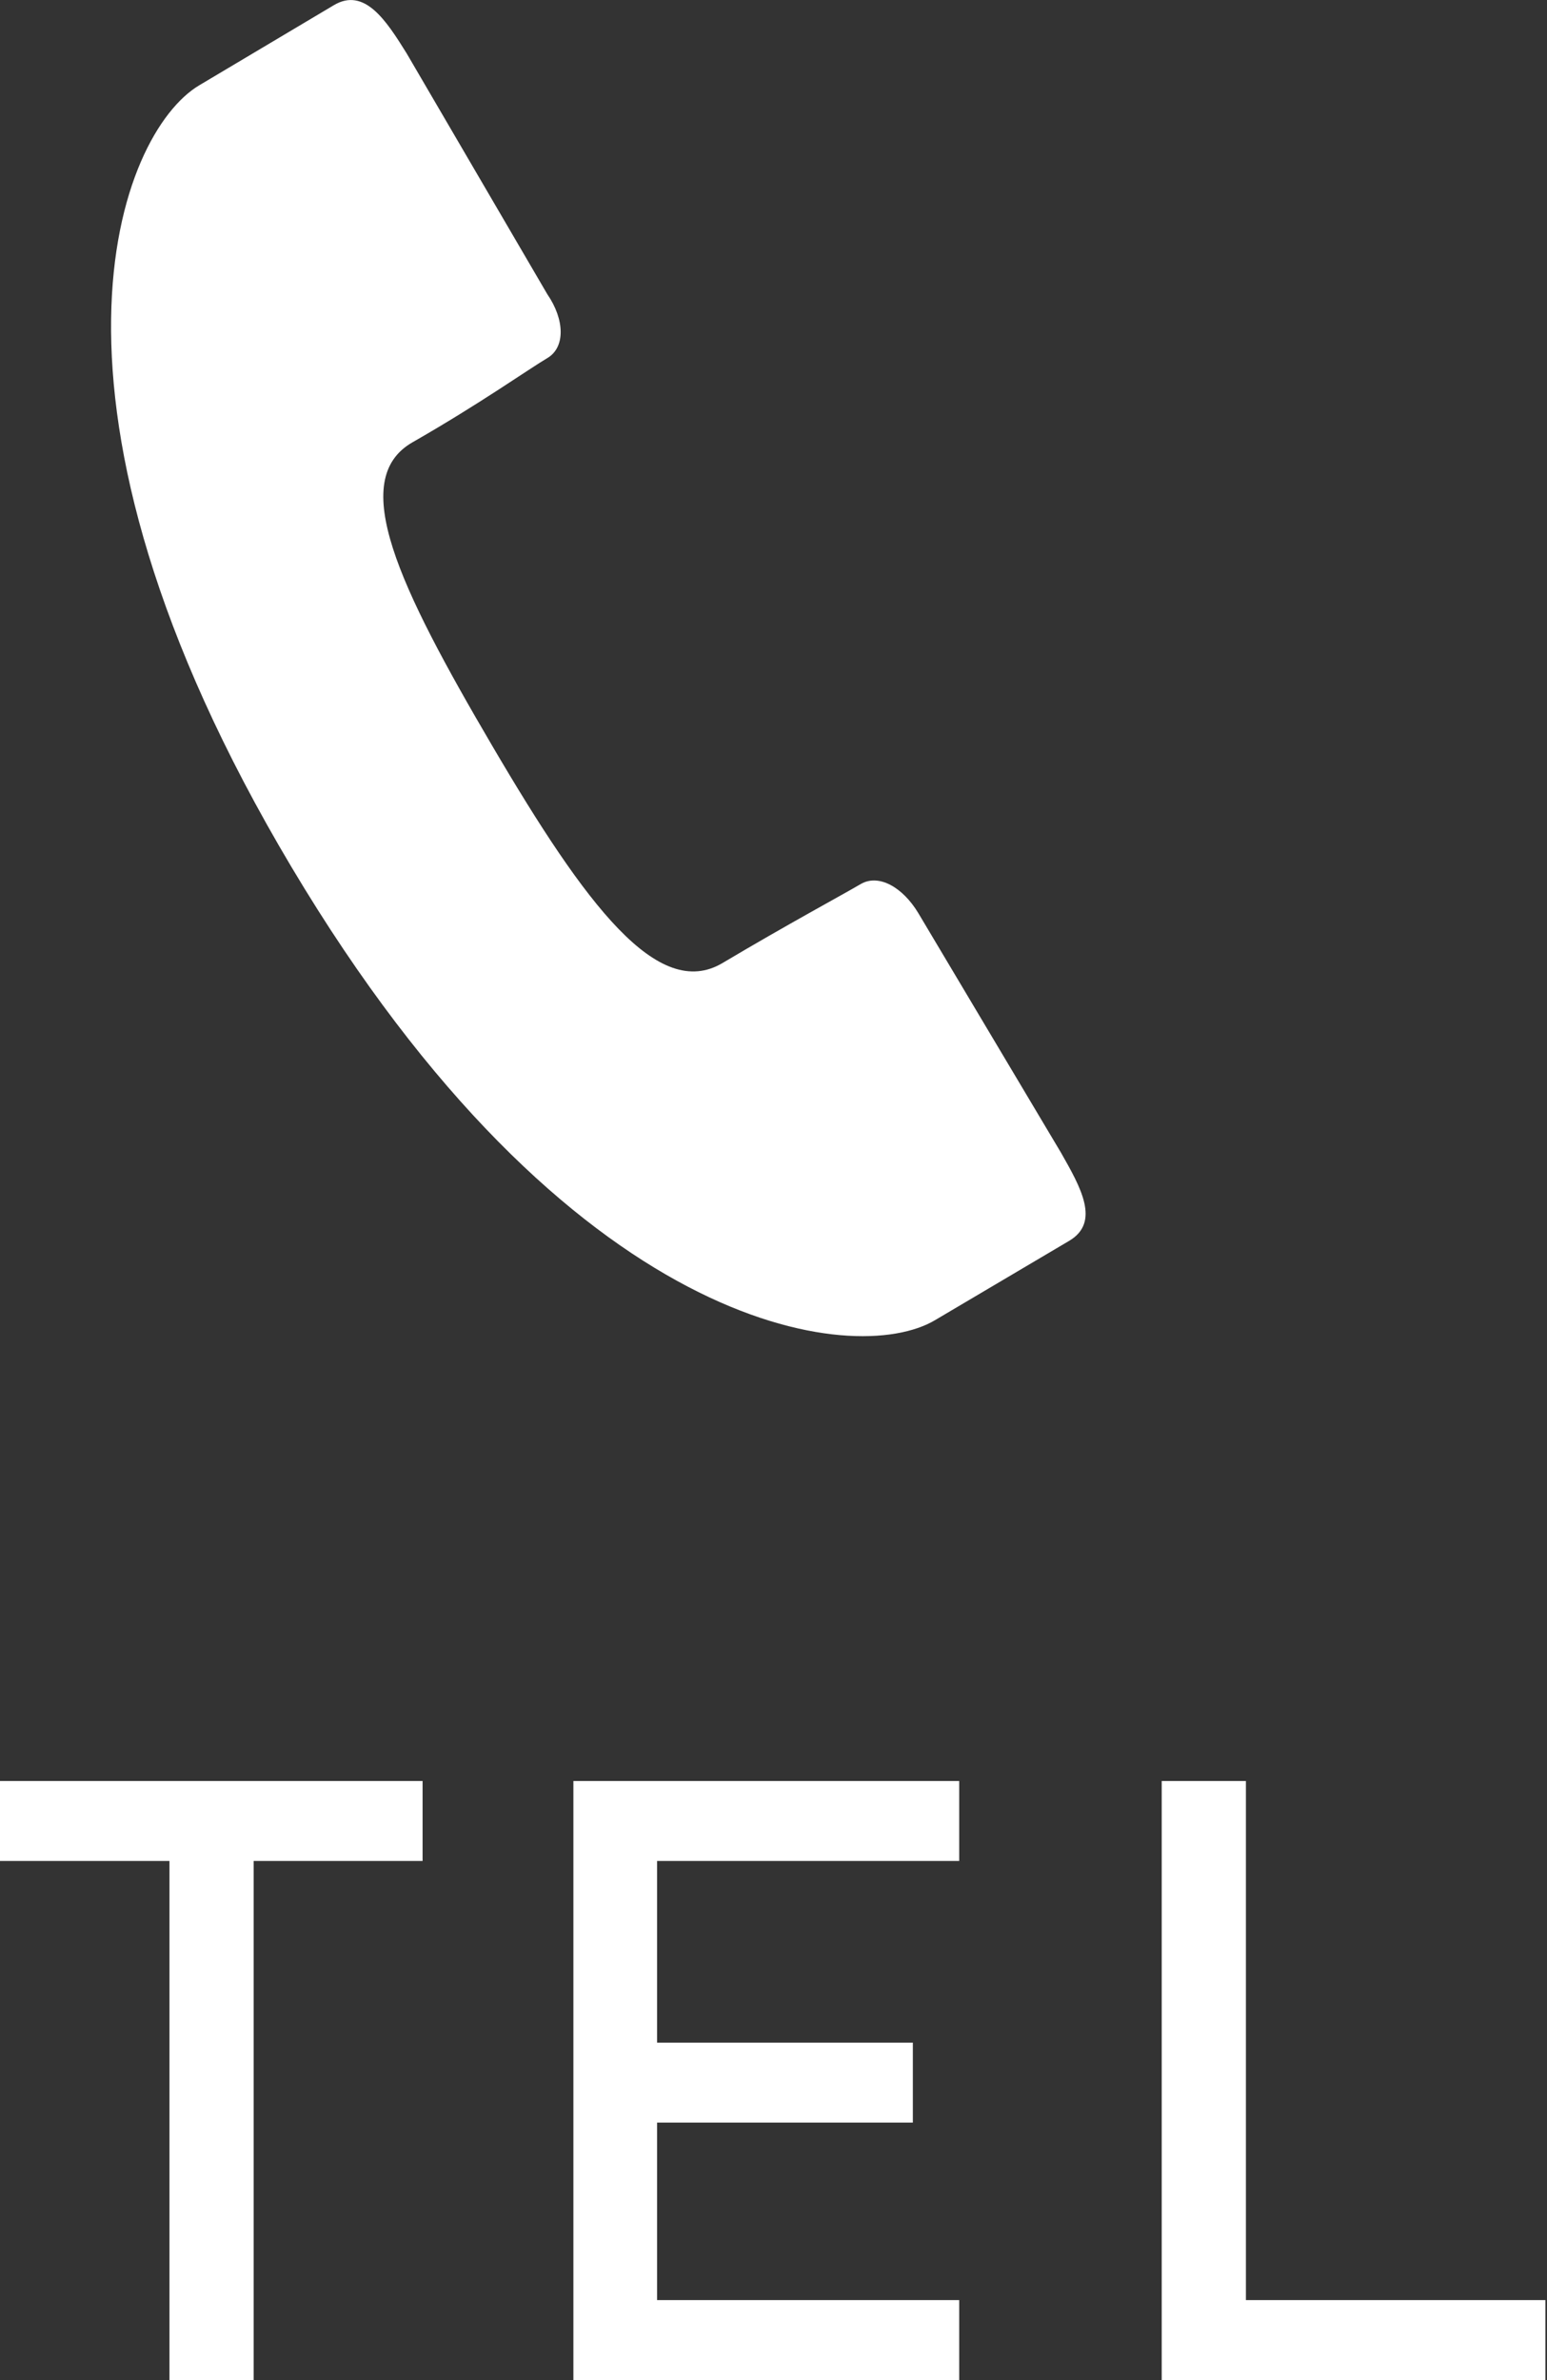<svg xmlns="http://www.w3.org/2000/svg" viewBox="0 0 29.03 44.66"><rect x="0" y="0" width="29.03" height="44.66" fill="#333333" stroke="none"/><defs><style>.cls-1{fill:#fff;}</style></defs><g id="レイヤー_2" data-name="レイヤー 2"><g id="レイヤー_1-2" data-name="レイヤー 1"><path class="cls-1" d="M0,33.42H7.93v1.5H0Zm3.18.92H4.76V44.66H3.18Zm7.58-.92h1.57V44.66H10.76Zm.76,0H18v1.5H11.52Zm0,4.91h5.61v1.5H11.52Zm0,4.83H18v1.5H11.52ZM21.8,33.42h1.58V44.66H21.8Zm.79,9.74H29v1.5H22.59ZM7.74,8.3C9,7.58,9.93,6.92,10.27,6.72s.33-.72,0-1.2L7.63,1C7.25.39,6.84-.25,6.26.1L3.74,1.6C2.24,2.49.25,7.51,5.47,16.27s10.58,9.4,12.08,8.5l2.52-1.49c.58-.35.21-1-.16-1.65l-2.68-4.5c-.29-.48-.74-.74-1.08-.54s-1.38.76-2.59,1.48S11,17,9.24,14,6.52,9,7.74,8.3Z"/></g></g></svg>